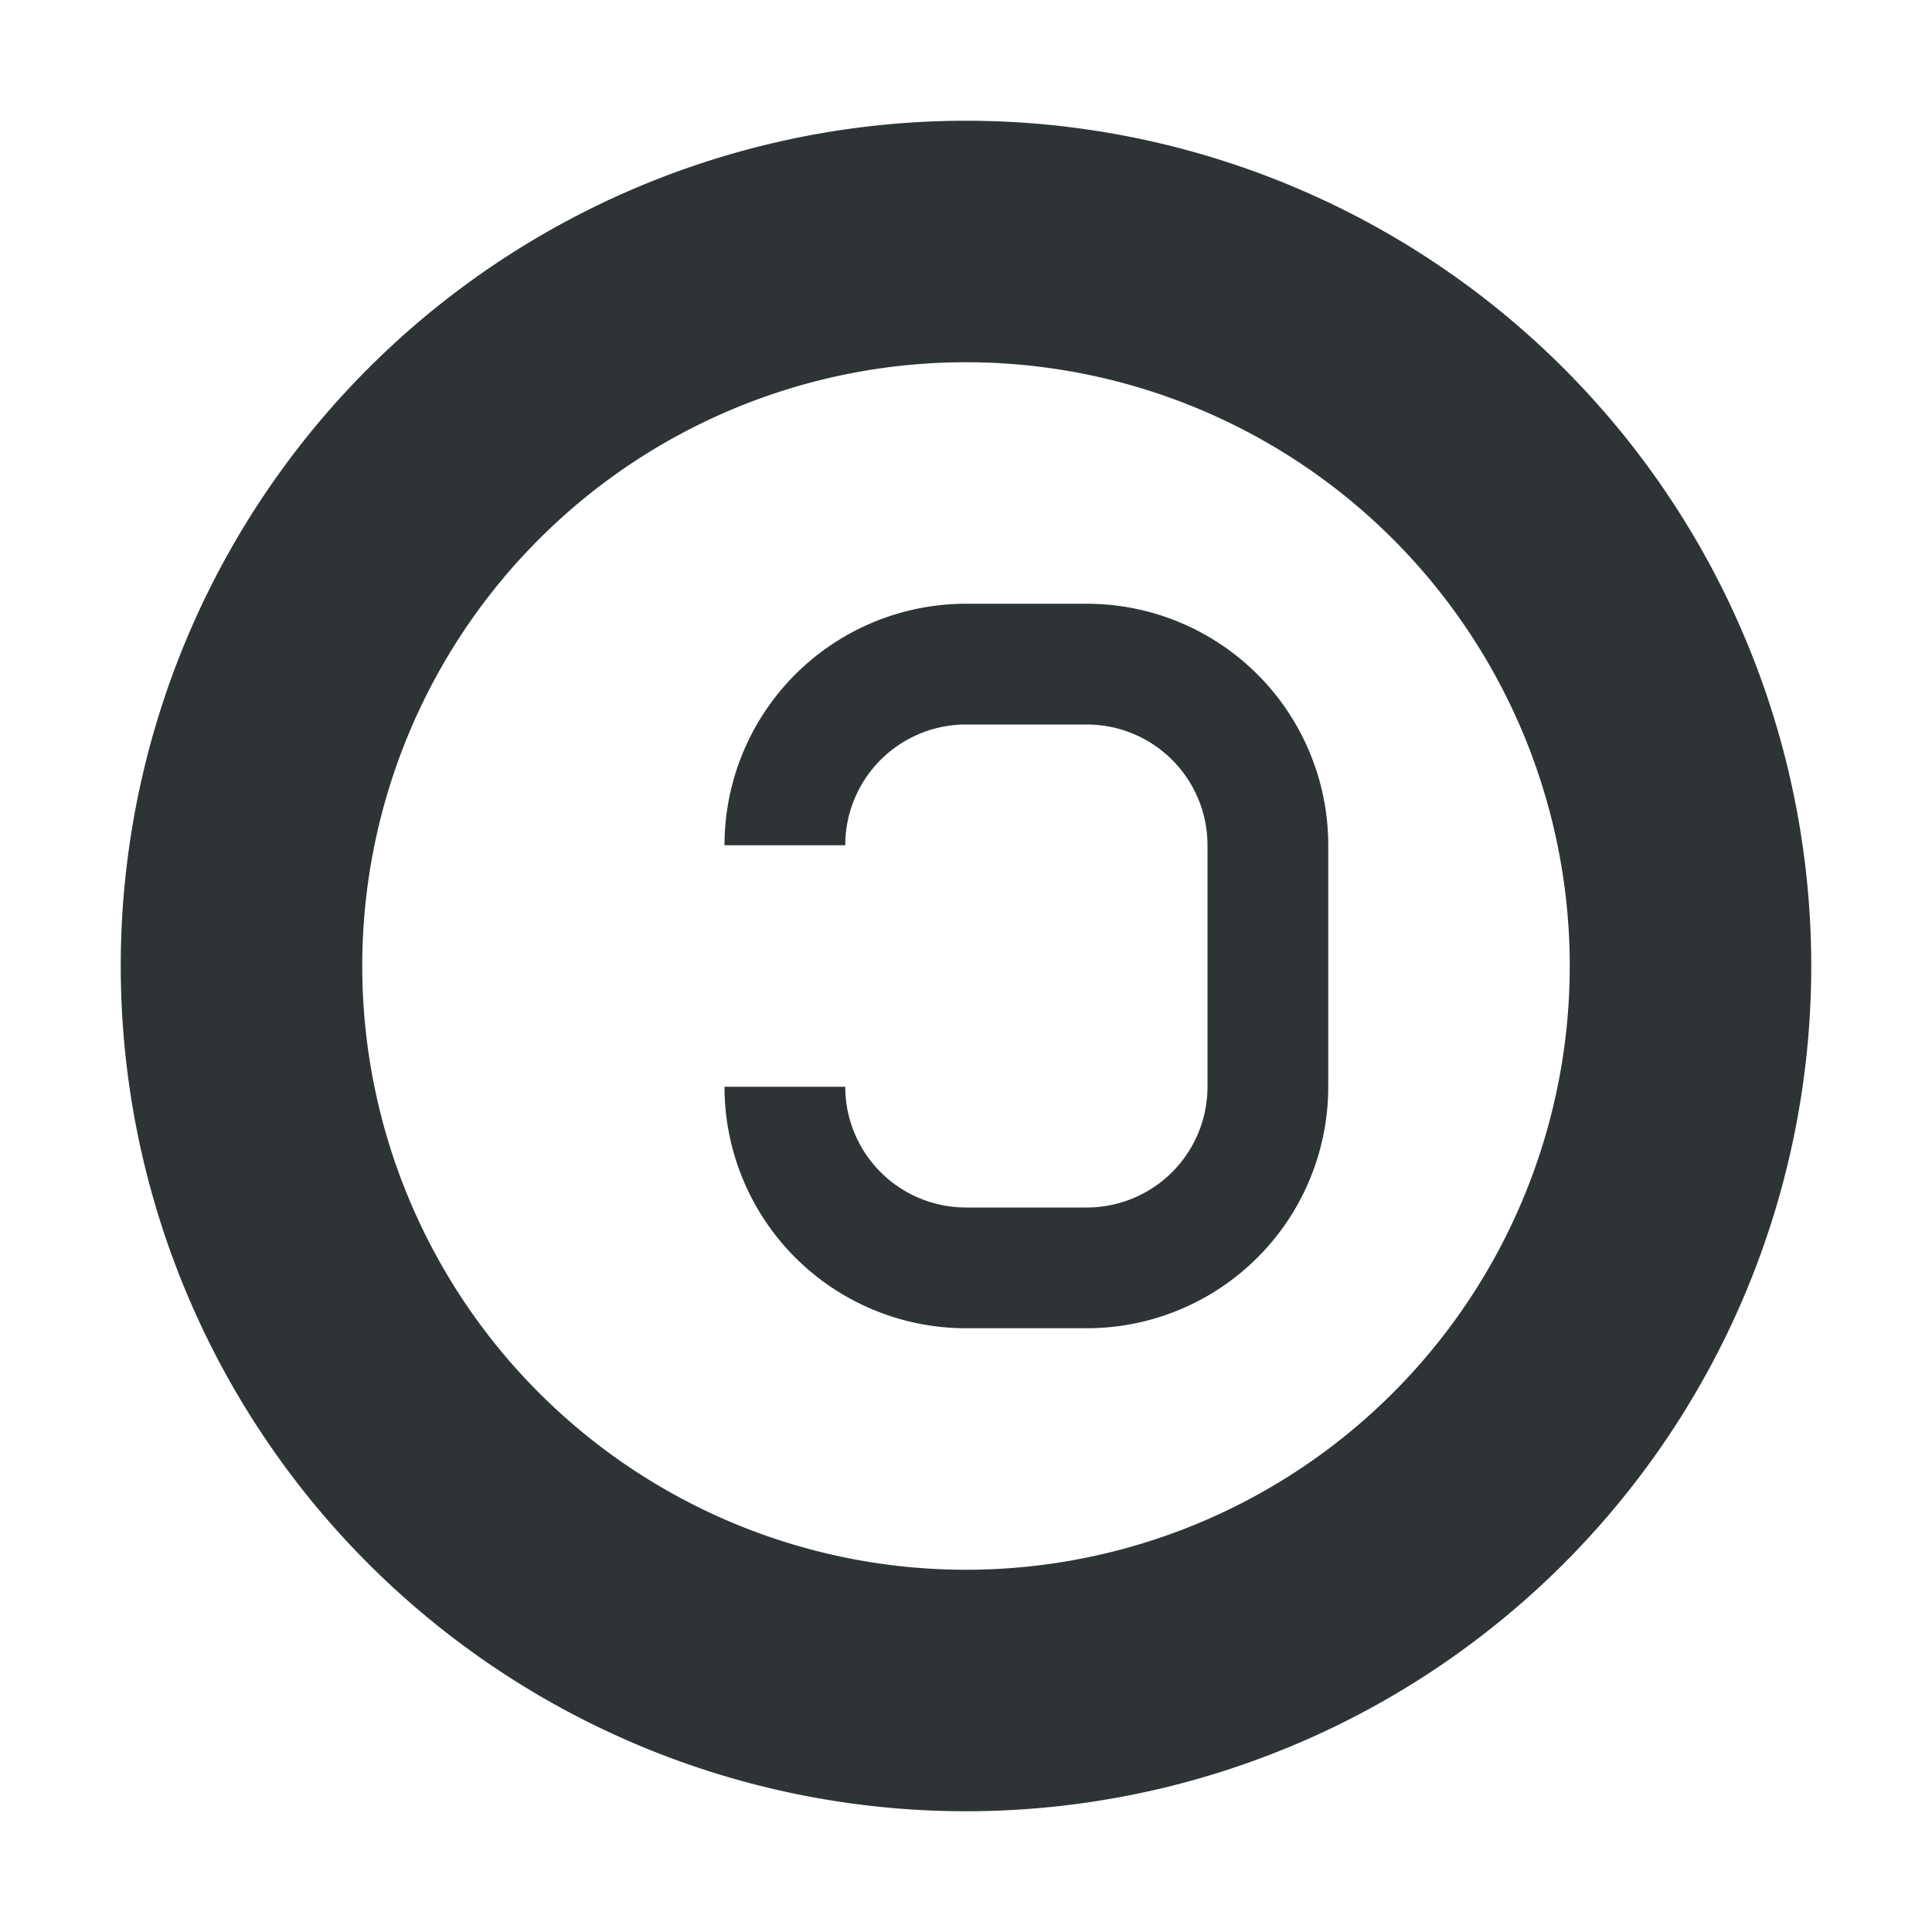 <svg viewBox="0 0 16 16" xmlns="http://www.w3.org/2000/svg"><path d="m8 1a7 7 0 0 0 -7 7 7 7 0 0 0 7 7 7 7 0 0 0 7-7 7 7 0 0 0 -7-7zm0 2a5 5 0 0 1 5 5 5 5 0 0 1 -5 5 5 5 0 0 1 -5-5 5 5 0 0 1 5-5zm0 2a2 2 0 0 0 -2 2h1a1 1 0 0 1 1-1h1a1 1 0 0 1 1 1v2a1 1 0 0 1 -1 1h-1a1 1 0 0 1 -1-1h-1a2 2 0 0 0 2 2h1a2 2 0 0 0 2-2v-2a2 2 0 0 0 -2-2z" fill="#2e3436"/></svg>